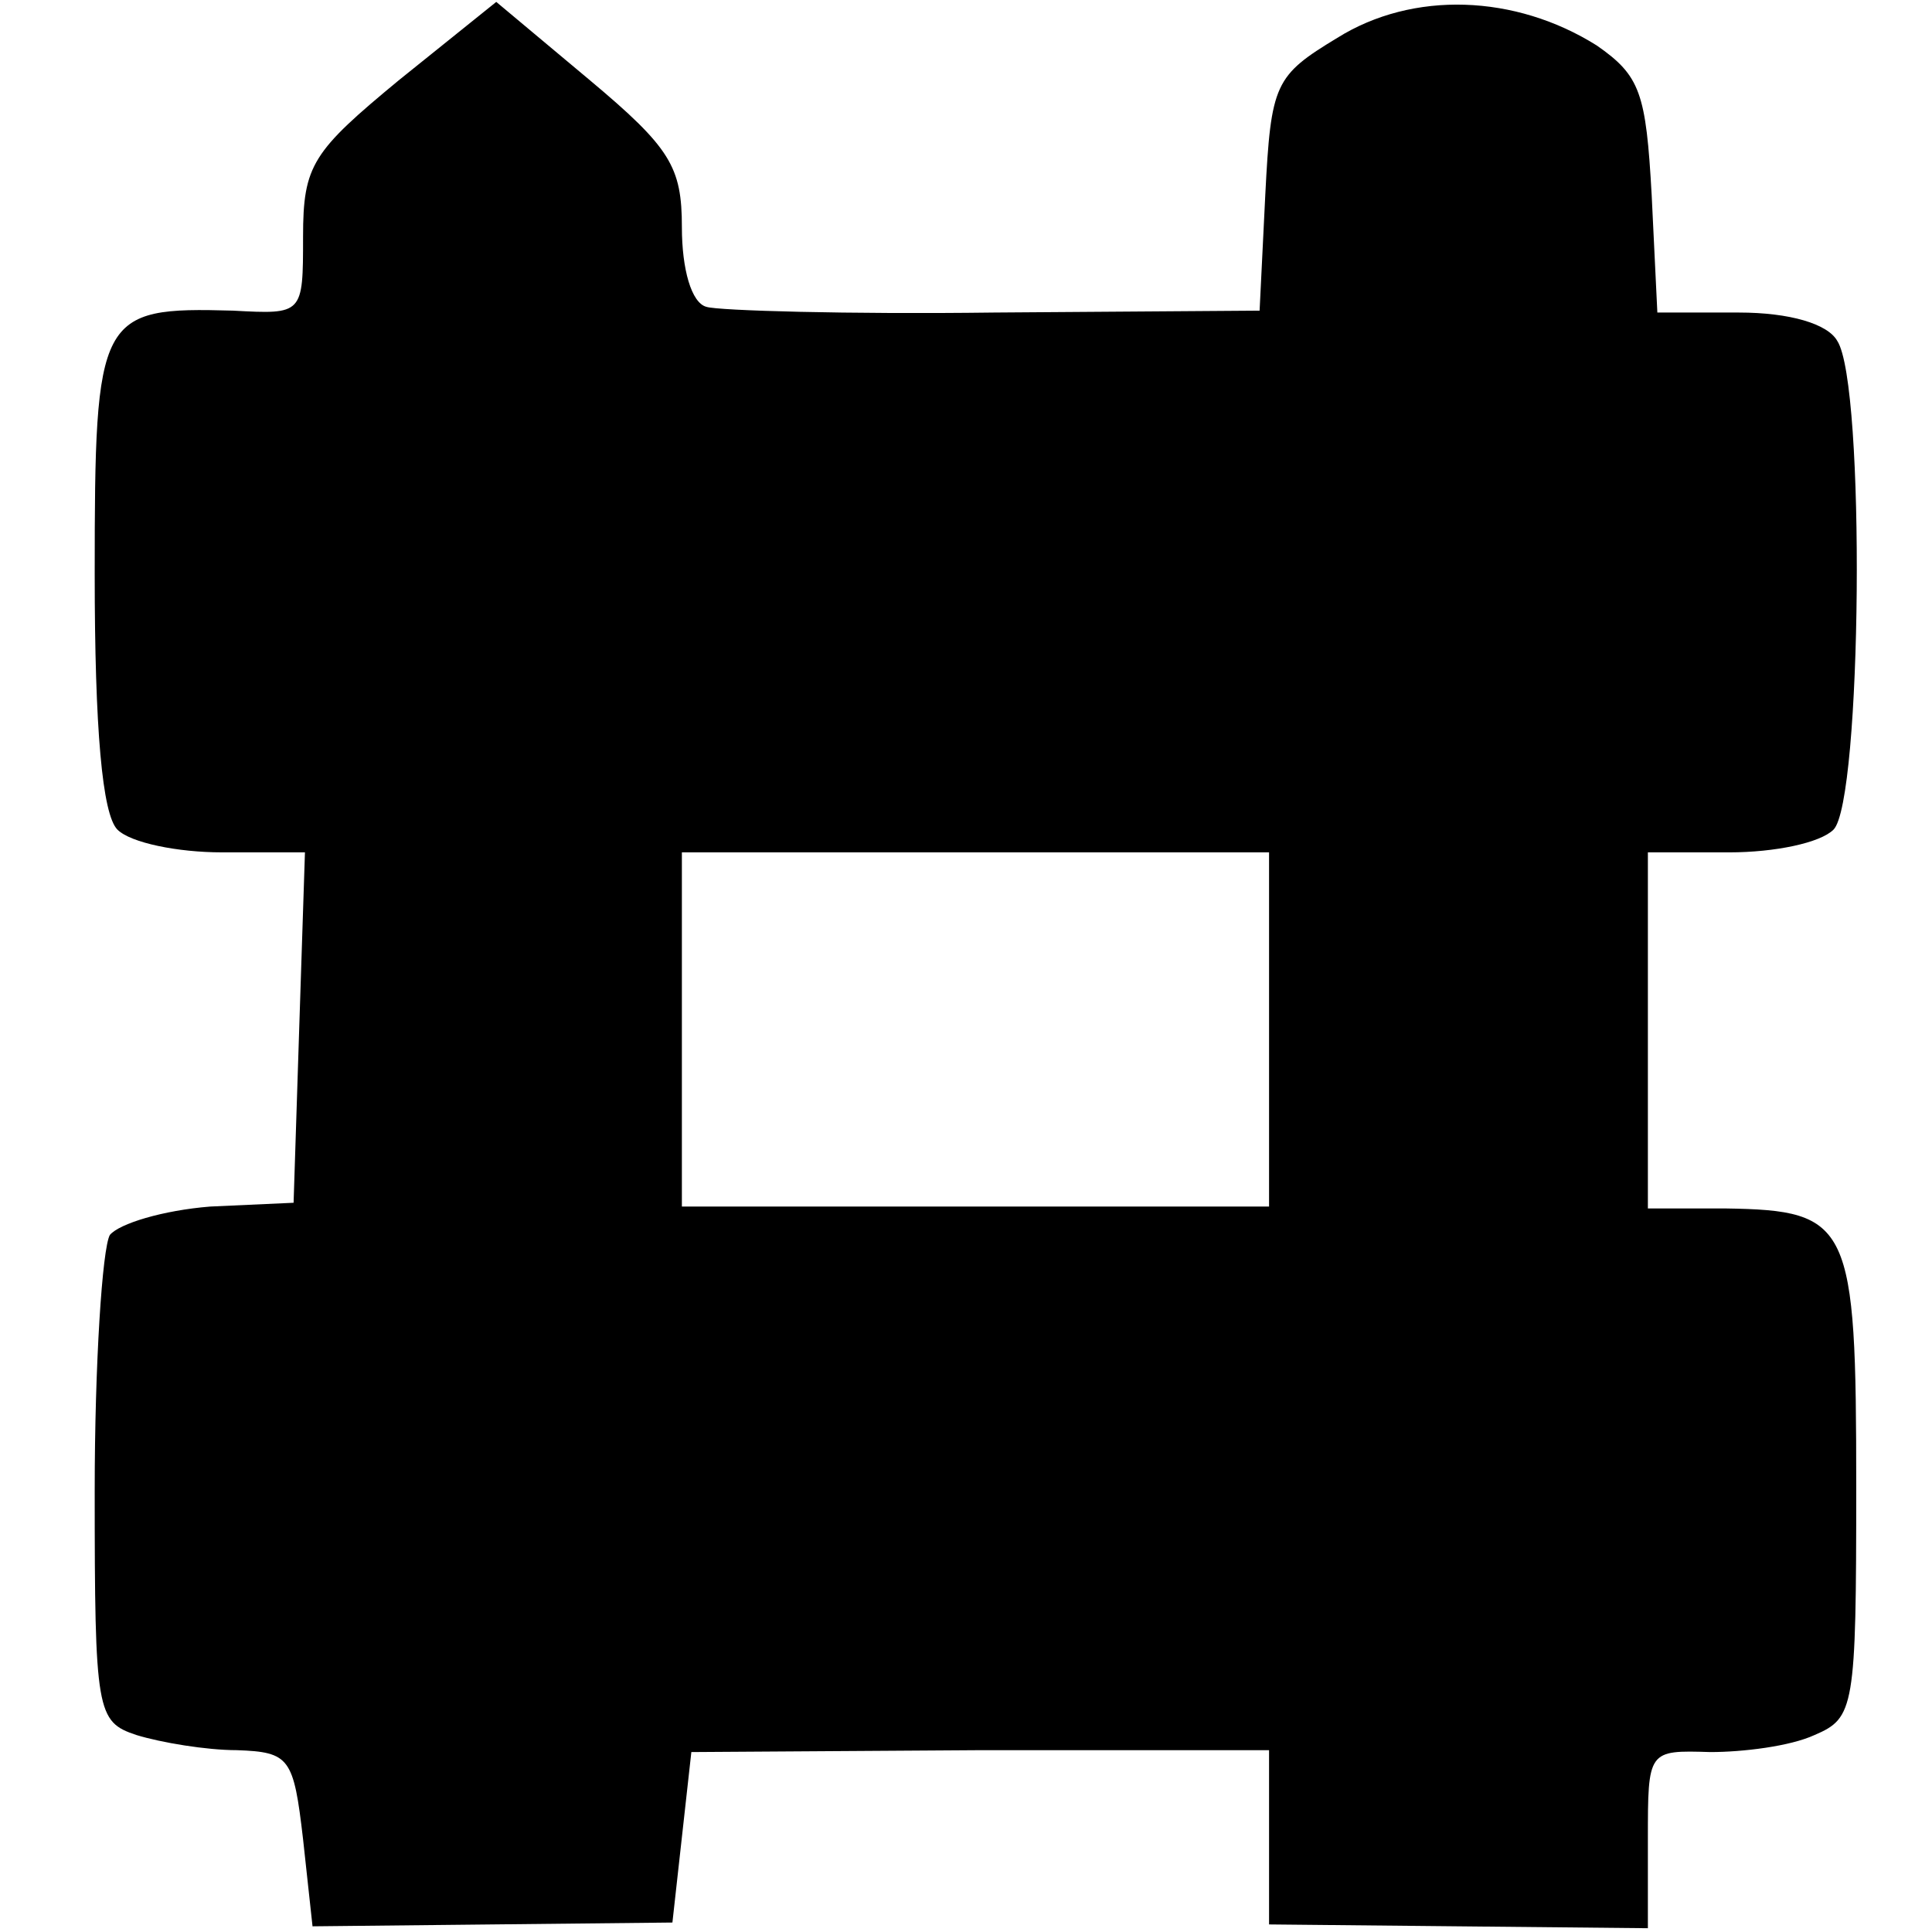 <?xml version="1.0" standalone="no"?>
<!DOCTYPE svg PUBLIC "-//W3C//DTD SVG 20010904//EN"
 "http://www.w3.org/TR/2001/REC-SVG-20010904/DTD/svg10.dtd">
<svg version="1.0" xmlns="http://www.w3.org/2000/svg"
 width="102pt" height="102pt" viewBox="0 0 102 102"
 preserveAspectRatio="xMidYMid meet">
<g transform="translate(0,102) scale(0.1,-0.1)"
fill="#000000" stroke="none">
<path d="M211 978 c-46 -38 -51 -45 -51 -83 0 -41 0 -41 -37 -39 -71 2 -73 -2
-73 -139 0 -82 4 -127 12 -135 7 -7 32 -12 55 -12 l44 0 -3 -92 -3 -93 -44 -2
c-25 -2 -48 -9 -53 -15 -4 -7 -8 -68 -8 -135 0 -117 1 -122 22 -129 13 -4 37
-8 53 -8 28 -1 30 -4 35 -47 l5 -46 95 1 95 1 5 45 5 45 153 1 152 0 0 -46 0
-46 100 -1 100 -1 0 47 c0 47 0 47 33 46 17 0 42 3 55 9 21 9 22 14 22 131 0
139 -3 146 -69 147 l-41 0 0 94 0 94 43 0 c24 0 48 5 55 12 15 15 17 235 2
258 -5 9 -25 15 -52 15 l-43 0 -3 62 c-3 54 -6 63 -29 79 -43 27 -97 29 -137
4 -33 -20 -35 -24 -38 -83 l-3 -61 -140 -1 c-77 -1 -146 1 -152 3 -8 2 -13 20
-13 42 0 32 -6 42 -49 78 l-49 41 -51 -41z m459 -502 l0 -93 -155 0 -155 0 0
93 0 94 155 0 155 0 0 -94z"/>
</g>
</svg>
